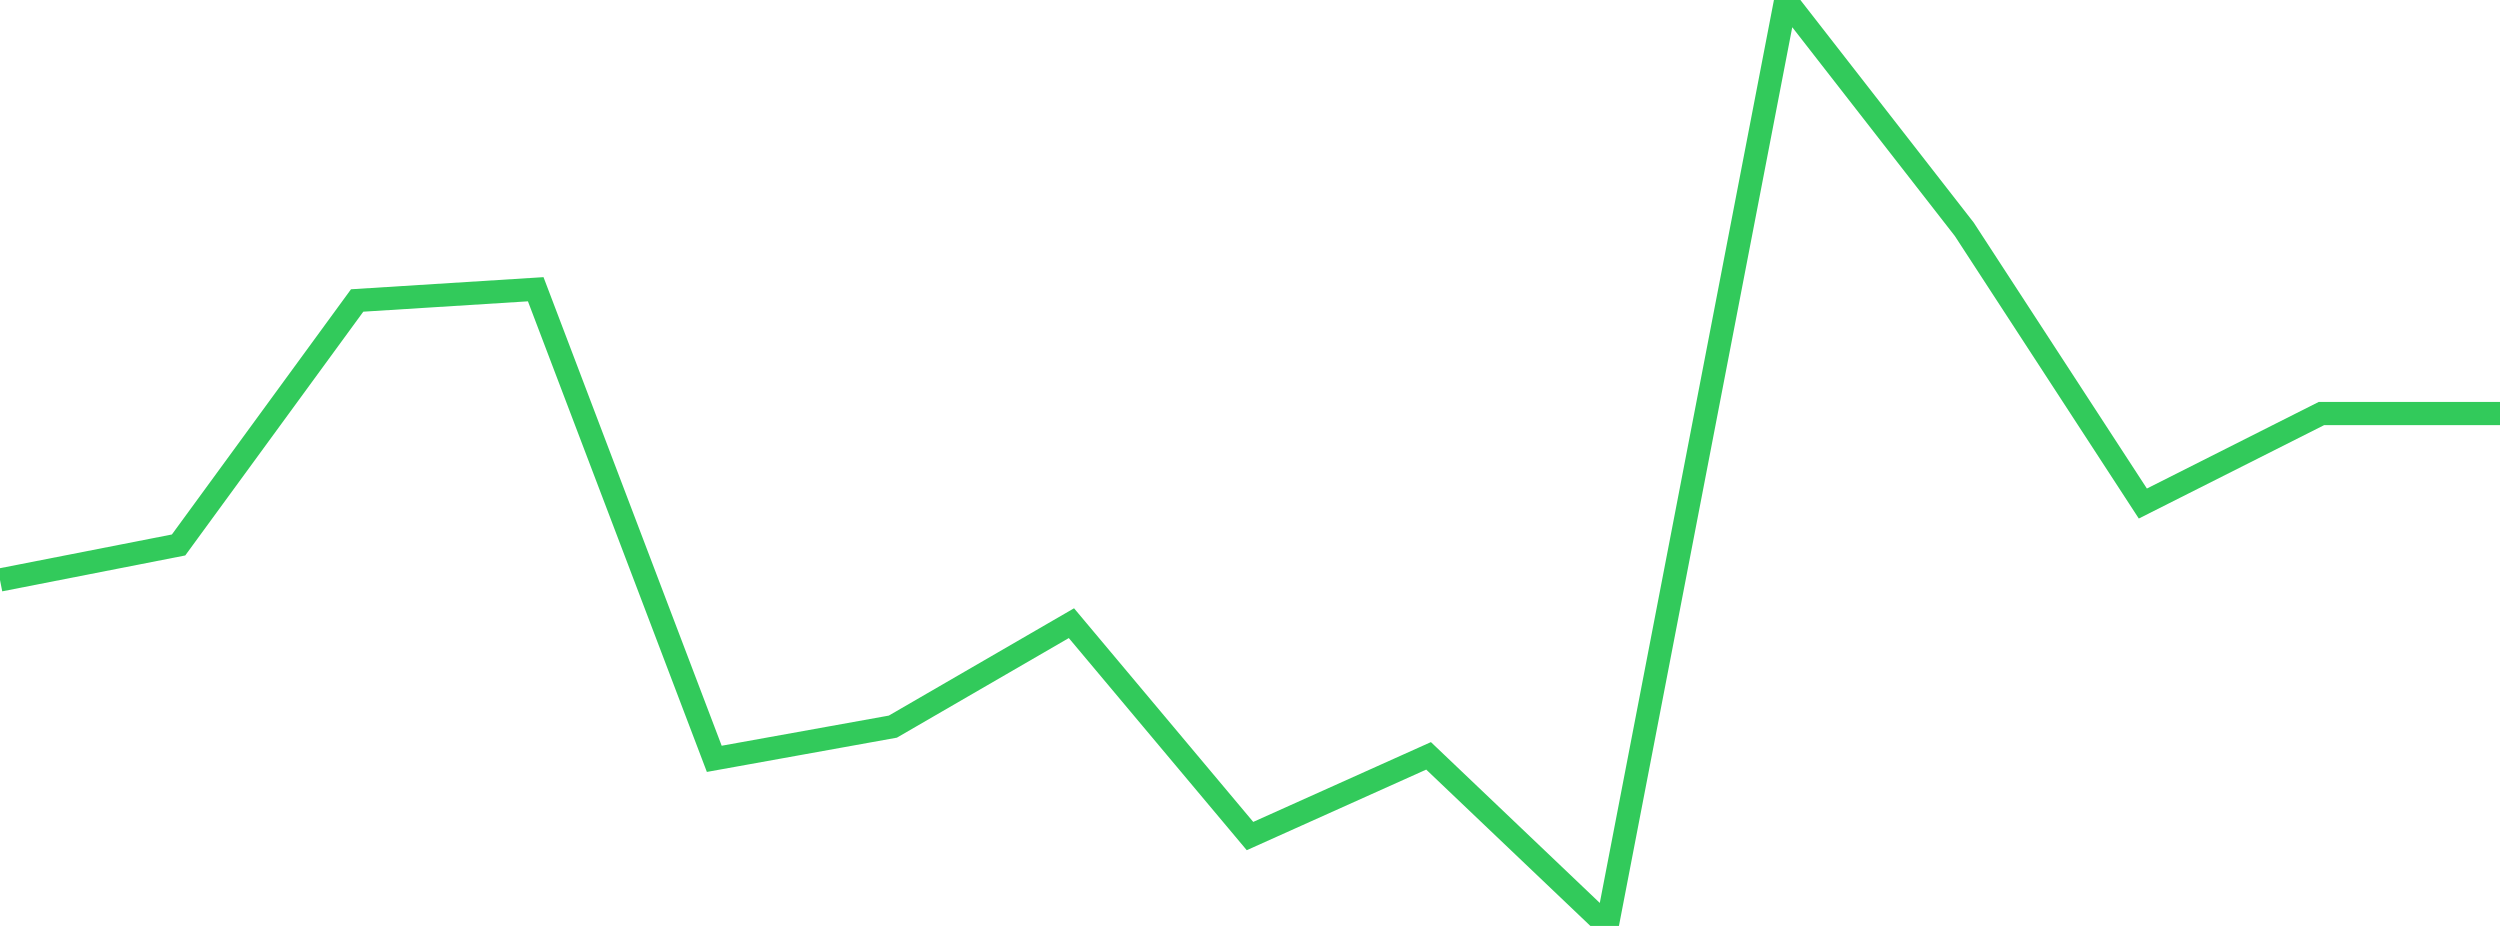 <?xml version="1.0" standalone="no"?>
<!DOCTYPE svg PUBLIC "-//W3C//DTD SVG 1.1//EN" "http://www.w3.org/Graphics/SVG/1.1/DTD/svg11.dtd">

<svg width="135" height="50" viewBox="0 0 135 50" preserveAspectRatio="none" 
  xmlns="http://www.w3.org/2000/svg"
  xmlns:xlink="http://www.w3.org/1999/xlink">


<polyline points="0.0, 31.319 9.643, 29.428 19.286, 16.226 28.929, 15.619 38.571, 40.977 48.214, 39.238 57.857, 33.651 67.5, 45.147 77.143, 40.816 86.786, 50.0 96.429, 0.0 106.071, 12.382 115.714, 27.191 125.357, 22.331 135.0, 22.331" fill="none" stroke="#32ca5b" stroke-width="1.25"/>

</svg>